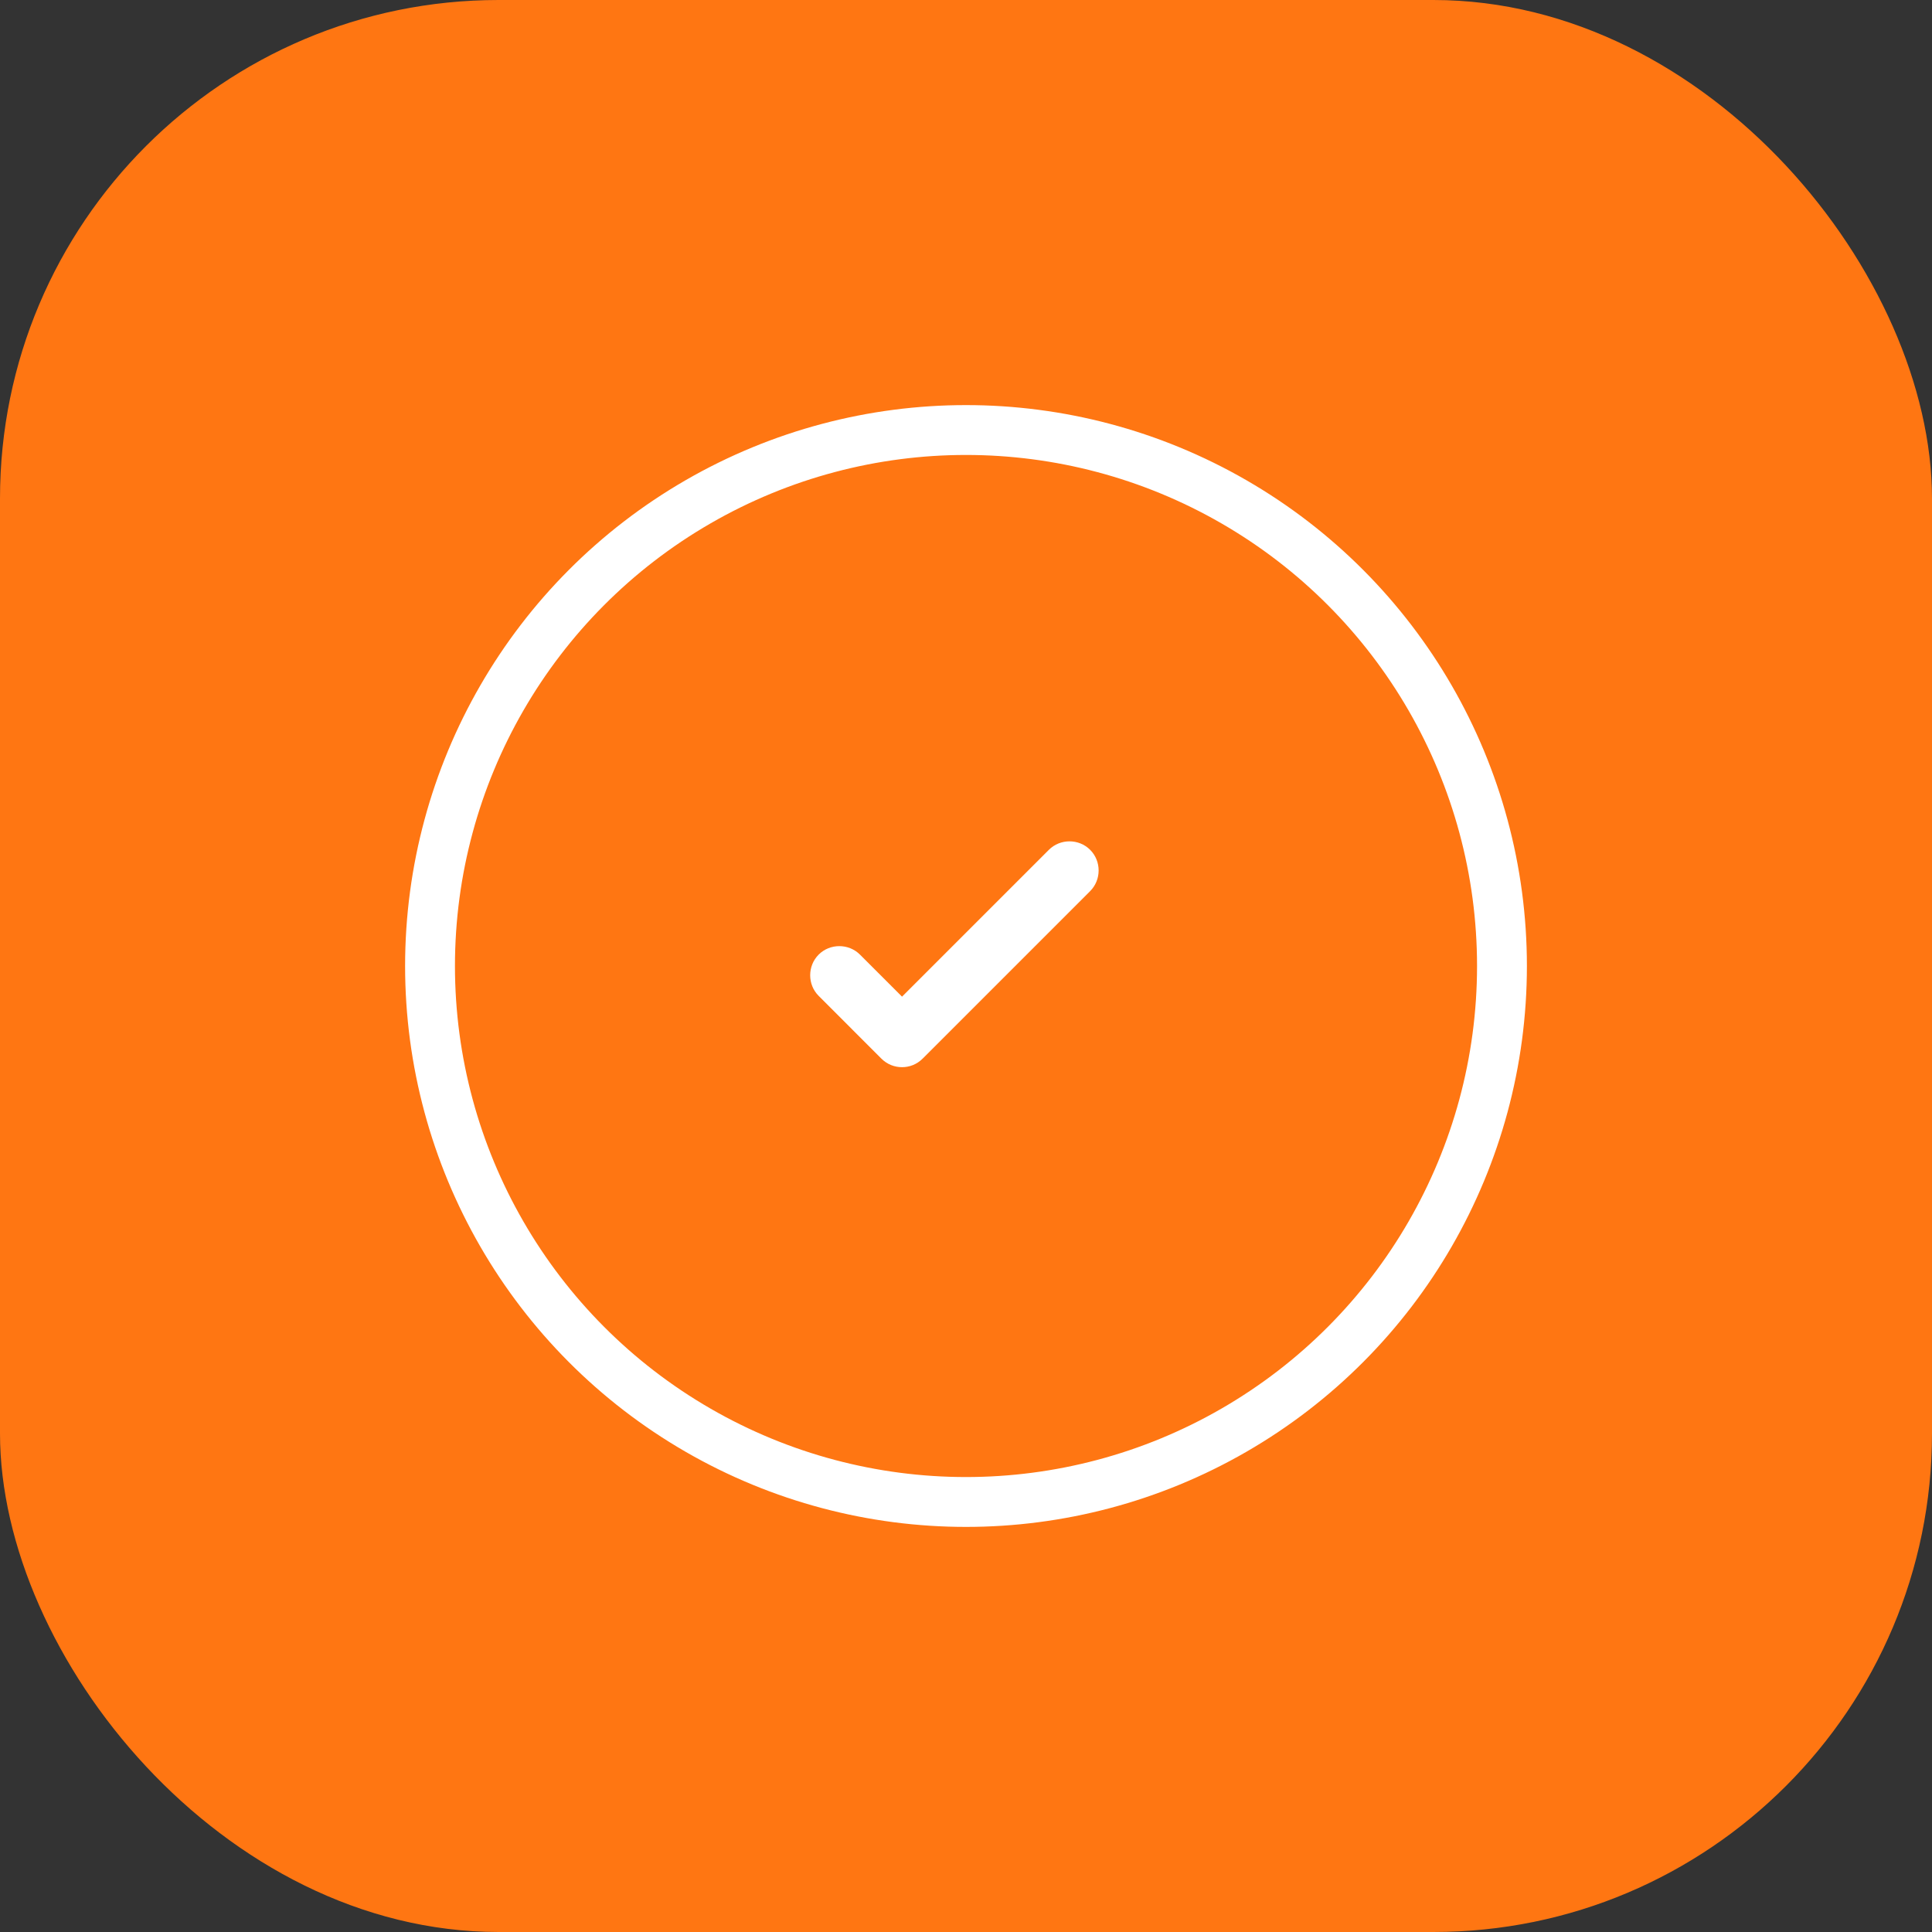 <svg width="62" height="62" viewBox="0 0 62 62" fill="none" xmlns="http://www.w3.org/2000/svg">
<rect x="0" y="0" width="62" height="62" fill="#333333" stroke="none"/>
<rect width="62" height="62" rx="16" fill="#FF7612"/>
<path d="M28.947 34.247C28.709 34.247 28.472 34.159 28.284 33.972L26.272 31.959C25.909 31.597 25.909 30.997 26.272 30.634C26.634 30.272 27.234 30.272 27.597 30.634L28.947 31.984L33.659 27.272C34.022 26.909 34.622 26.909 34.984 27.272C35.347 27.634 35.347 28.234 34.984 28.597L29.609 33.972C29.422 34.159 29.184 34.247 28.947 34.247Z" fill="white"/>
<circle cx="31" cy="31" r="17.2" stroke="white" stroke-width="1.6"/>
</svg>
